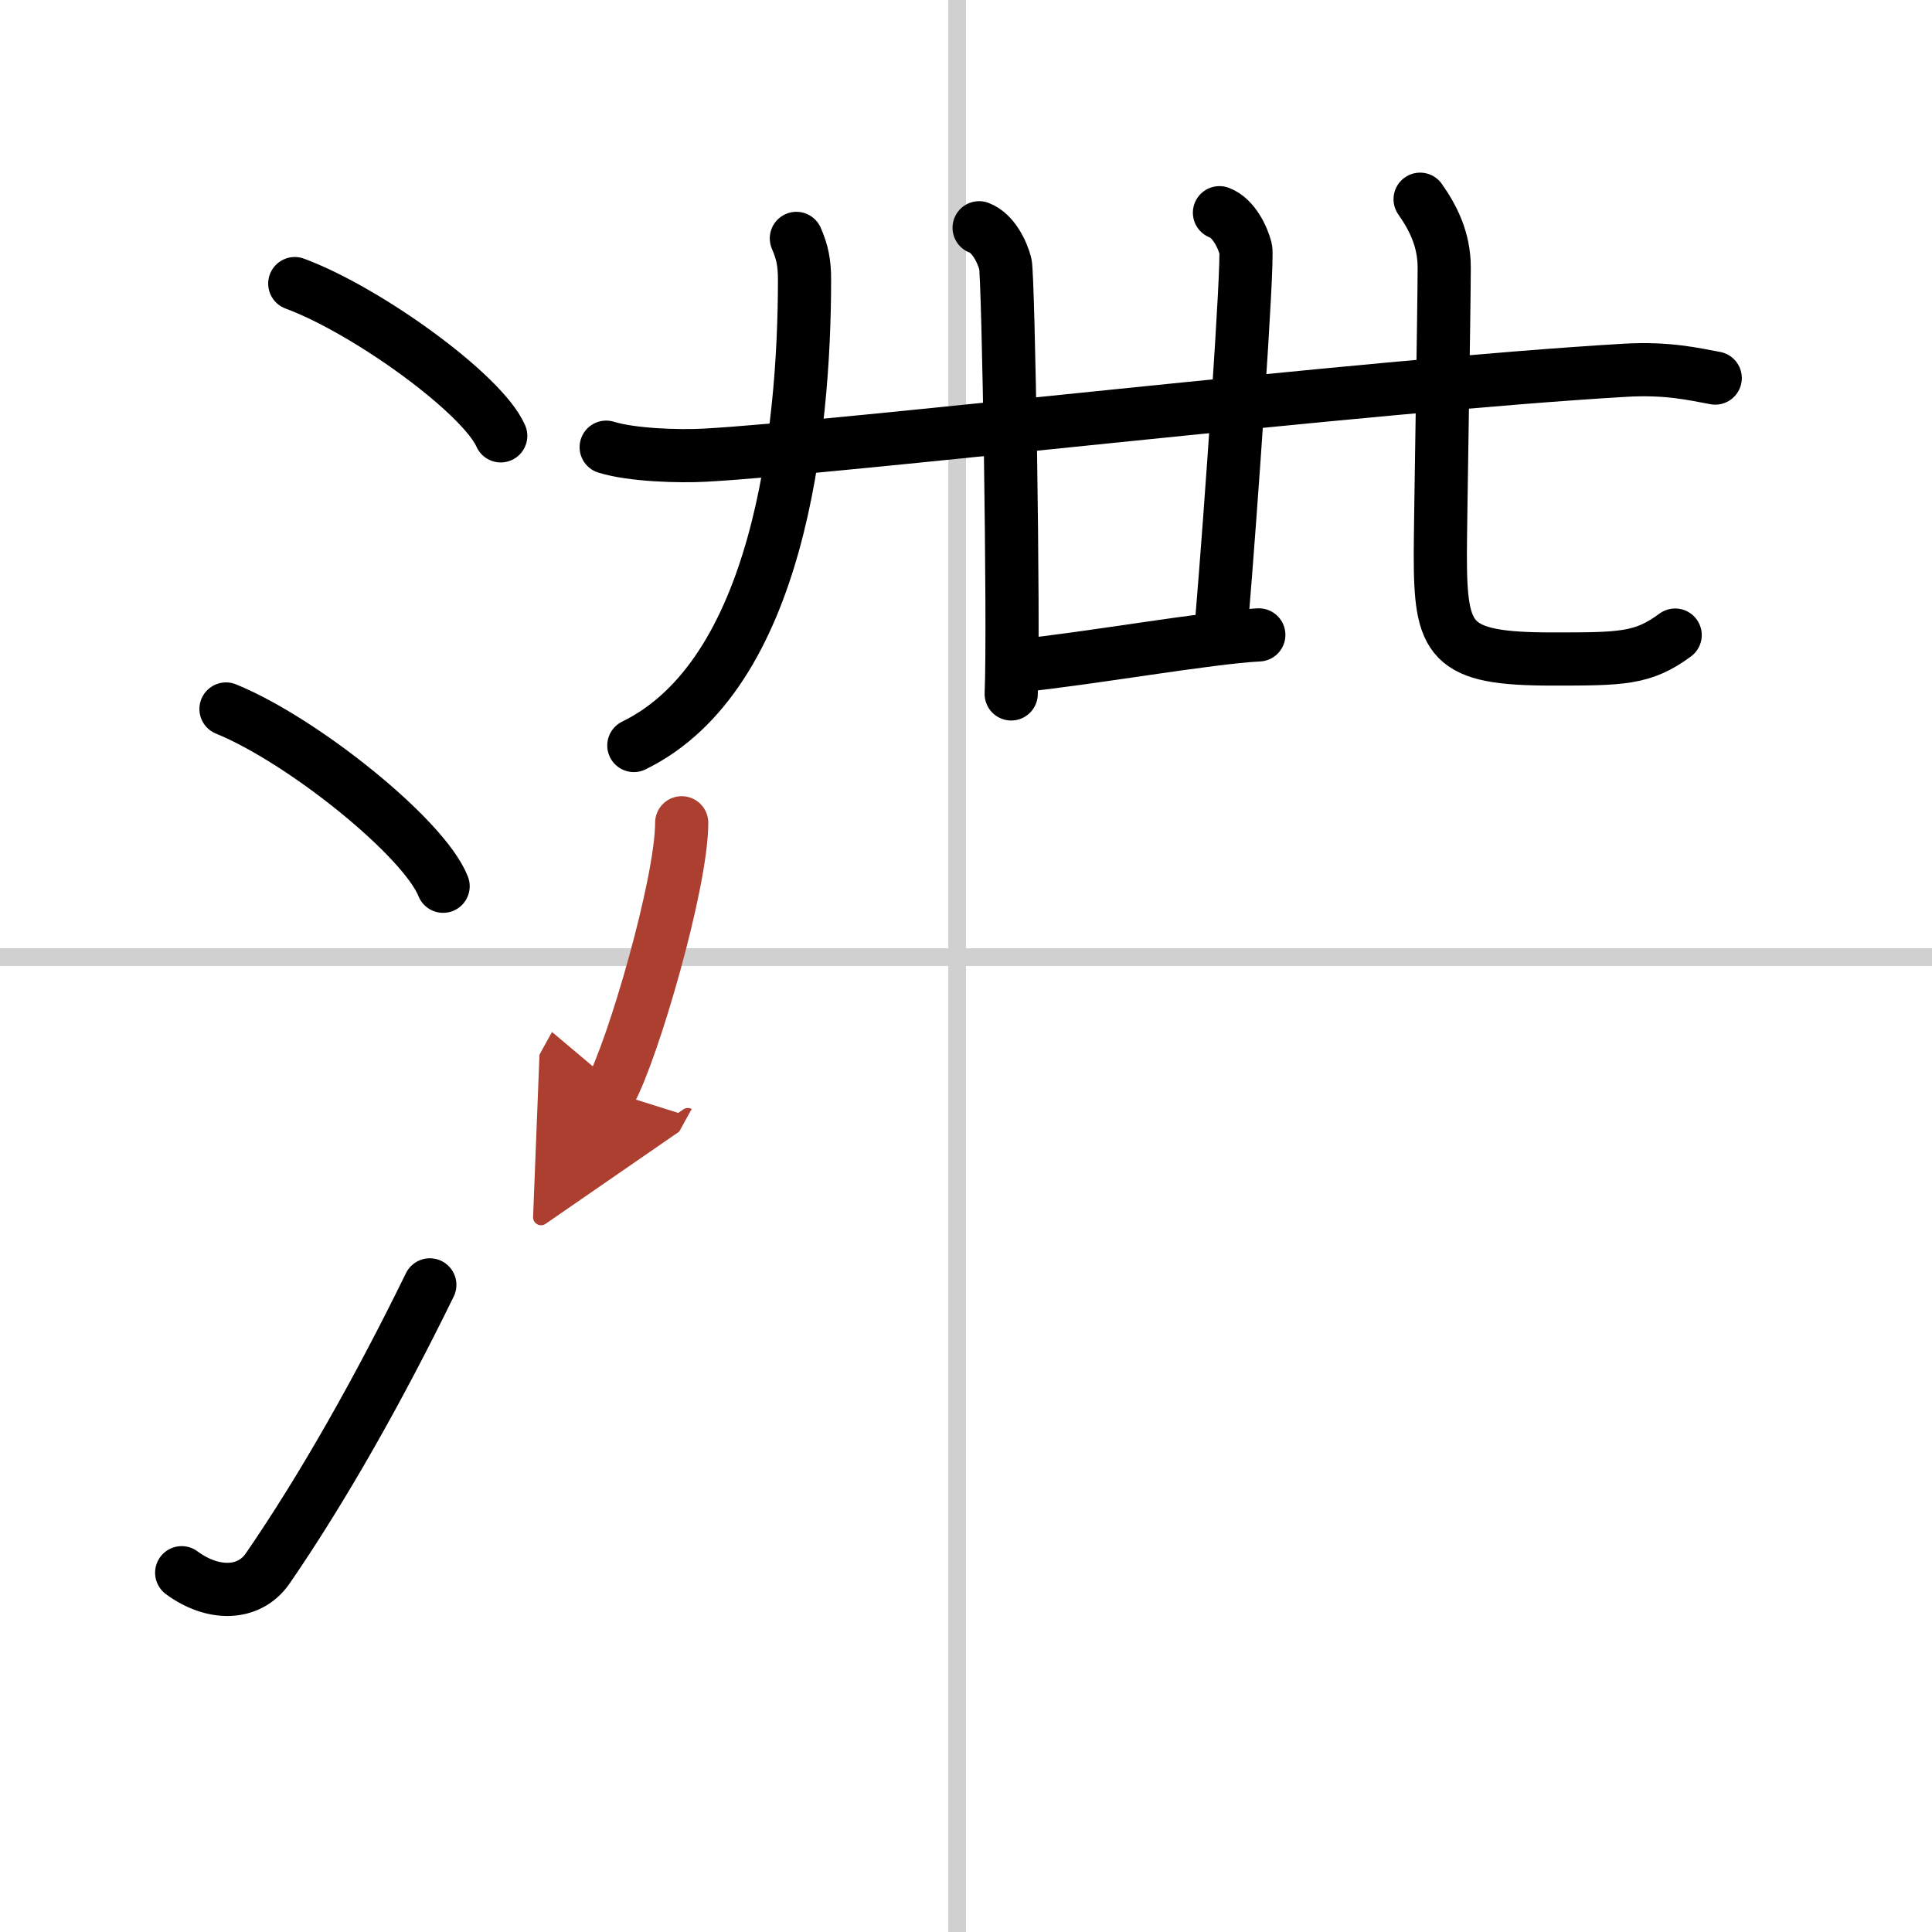 <svg width="400" height="400" viewBox="0 0 109 109" xmlns="http://www.w3.org/2000/svg"><defs><marker id="a" markerWidth="4" orient="auto" refX="1" refY="5" viewBox="0 0 10 10"><polyline points="0 0 10 5 0 10 1 5" fill="#ad3f31" stroke="#ad3f31"/></marker></defs><g fill="none" stroke="#000" stroke-linecap="round" stroke-linejoin="round" stroke-width="3"><rect width="100%" height="100%" fill="#fff" stroke="#fff"/><line x1="54" x2="54" y2="109" stroke="#d0d0d0" stroke-width="1"/><line x2="109" y1="54" y2="54" stroke="#d0d0d0" stroke-width="1"/><path d="m16.63 16c4.1 1.52 10.59 6.23 11.62 8.59"/><path d="m12.75 40c4.32 1.76 11.17 7.26 12.25 10"/><path d="m10.25 88.73c1.71 1.27 3.78 1.32 4.86-0.25 3.14-4.57 6.29-10.16 9.14-15.99"/><path d="m34.2 25.23c1.45 0.45 4.12 0.53 5.57 0.45 7.59-0.41 37.23-3.93 51.91-4.79 2.42-0.14 3.88 0.22 5.09 0.44"/><path d="m55.24 12.85c0.82 0.31 1.32 1.41 1.48 2.04 0.17 0.63 0.5 20.33 0.33 24.26"/><path d="M68.8,12c0.82,0.31,1.32,1.41,1.48,2.04S69.42,29.19,68.93,35"/><path d="m57.56 37.55c3.8-0.38 10.64-1.59 13.46-1.73"/><path d="m44.93 13.45c0.33 0.76 0.46 1.36 0.46 2.32 0 8.71-1.49 22.31-9.63 26.29"/><path d="m80.12 11.24c0.73 1.04 1.36 2.26 1.36 3.86 0 2.15-0.22 14.62-0.22 16.16 0 4.93 0.49 5.92 6.3 5.92 3.94 0 5.12 0 6.95-1.35"/><path d="m38.46 46.42c0 3.43-2.77 12.87-4.03 15.16" marker-end="url(#a)" stroke="#ad3f31"/></g></svg>
